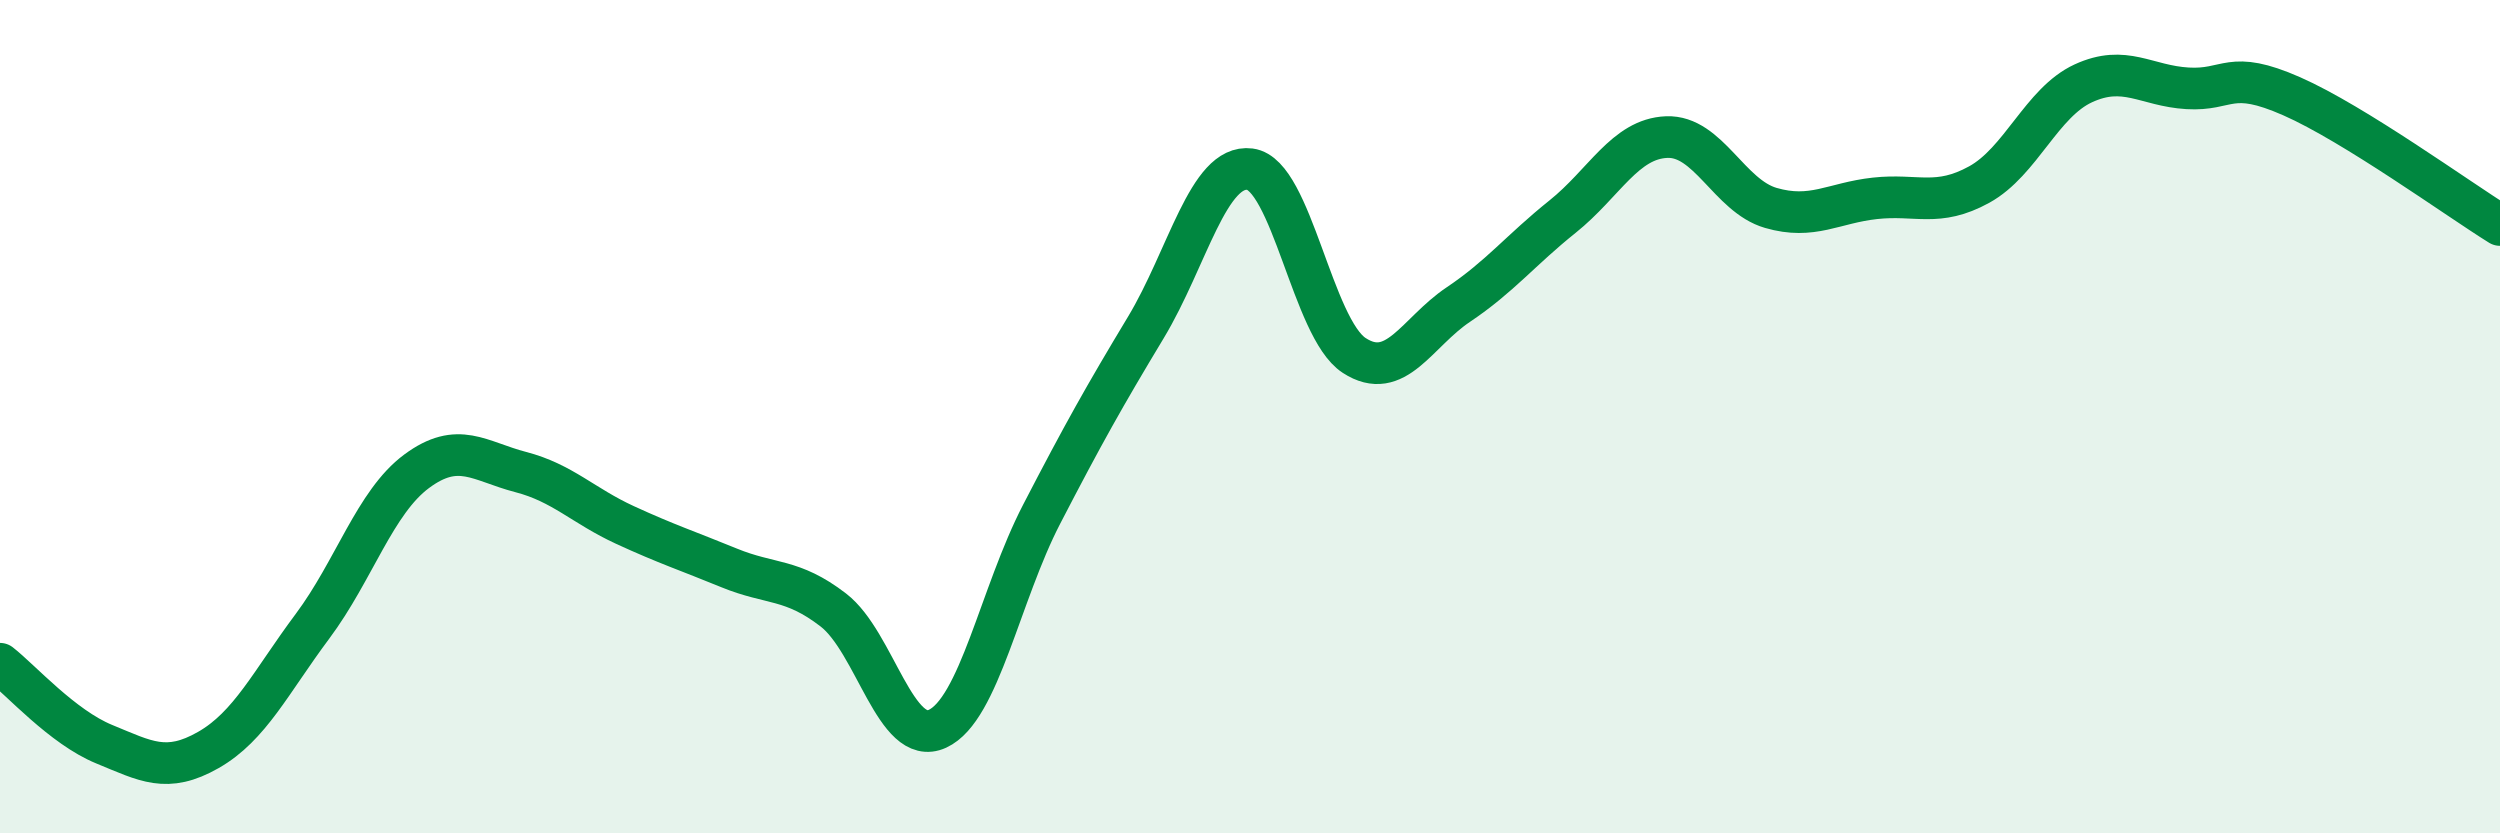 
    <svg width="60" height="20" viewBox="0 0 60 20" xmlns="http://www.w3.org/2000/svg">
      <path
        d="M 0,15.93 C 0.5,16.32 1.5,17.45 2.5,17.86 C 3.5,18.27 4,18.57 5,18 C 6,17.43 6.5,16.37 7.5,15.03 C 8.5,13.69 9,12.05 10,11.31 C 11,10.57 11.5,11.07 12.5,11.33 C 13.5,11.59 14,12.14 15,12.6 C 16,13.06 16.5,13.22 17.5,13.63 C 18.5,14.04 19,13.87 20,14.64 C 21,15.41 21.5,17.95 22.5,17.49 C 23.5,17.03 24,14.27 25,12.34 C 26,10.41 26.5,9.52 27.5,7.86 C 28.5,6.2 29,3.93 30,4.06 C 31,4.19 31.5,7.88 32.5,8.53 C 33.5,9.18 34,7.98 35,7.31 C 36,6.64 36.5,6 37.5,5.2 C 38.5,4.4 39,3.33 40,3.29 C 41,3.25 41.5,4.7 42.5,4.99 C 43.5,5.28 44,4.87 45,4.76 C 46,4.65 46.5,4.98 47.5,4.43 C 48.5,3.88 49,2.46 50,2 C 51,1.54 51.5,2.06 52.5,2.12 C 53.5,2.18 53.5,1.65 55,2.31 C 56.5,2.97 59,4.78 60,5.4L60 20L0 20Z"
        fill="#008740"
        opacity="0.1"
        stroke-linecap="round"
        stroke-linejoin="round"
      />
      <path
        d="M 0,15.93 C 0.5,16.32 1.5,17.45 2.5,17.86 C 3.5,18.27 4,18.57 5,18 C 6,17.43 6.5,16.37 7.5,15.03 C 8.5,13.69 9,12.05 10,11.31 C 11,10.57 11.5,11.07 12.5,11.33 C 13.5,11.59 14,12.14 15,12.6 C 16,13.06 16.5,13.22 17.5,13.63 C 18.5,14.04 19,13.87 20,14.64 C 21,15.41 21.5,17.95 22.5,17.49 C 23.5,17.03 24,14.27 25,12.34 C 26,10.41 26.5,9.52 27.5,7.86 C 28.5,6.2 29,3.93 30,4.06 C 31,4.19 31.5,7.88 32.5,8.53 C 33.5,9.18 34,7.98 35,7.31 C 36,6.64 36.5,6 37.5,5.2 C 38.5,4.4 39,3.33 40,3.29 C 41,3.25 41.5,4.7 42.5,4.99 C 43.5,5.28 44,4.87 45,4.76 C 46,4.65 46.5,4.98 47.5,4.43 C 48.5,3.88 49,2.46 50,2 C 51,1.54 51.5,2.06 52.5,2.12 C 53.5,2.18 53.5,1.65 55,2.31 C 56.5,2.97 59,4.78 60,5.4"
        stroke="#008740"
        stroke-width="1"
        fill="none"
        stroke-linecap="round"
        stroke-linejoin="round"
      />
    </svg>
  